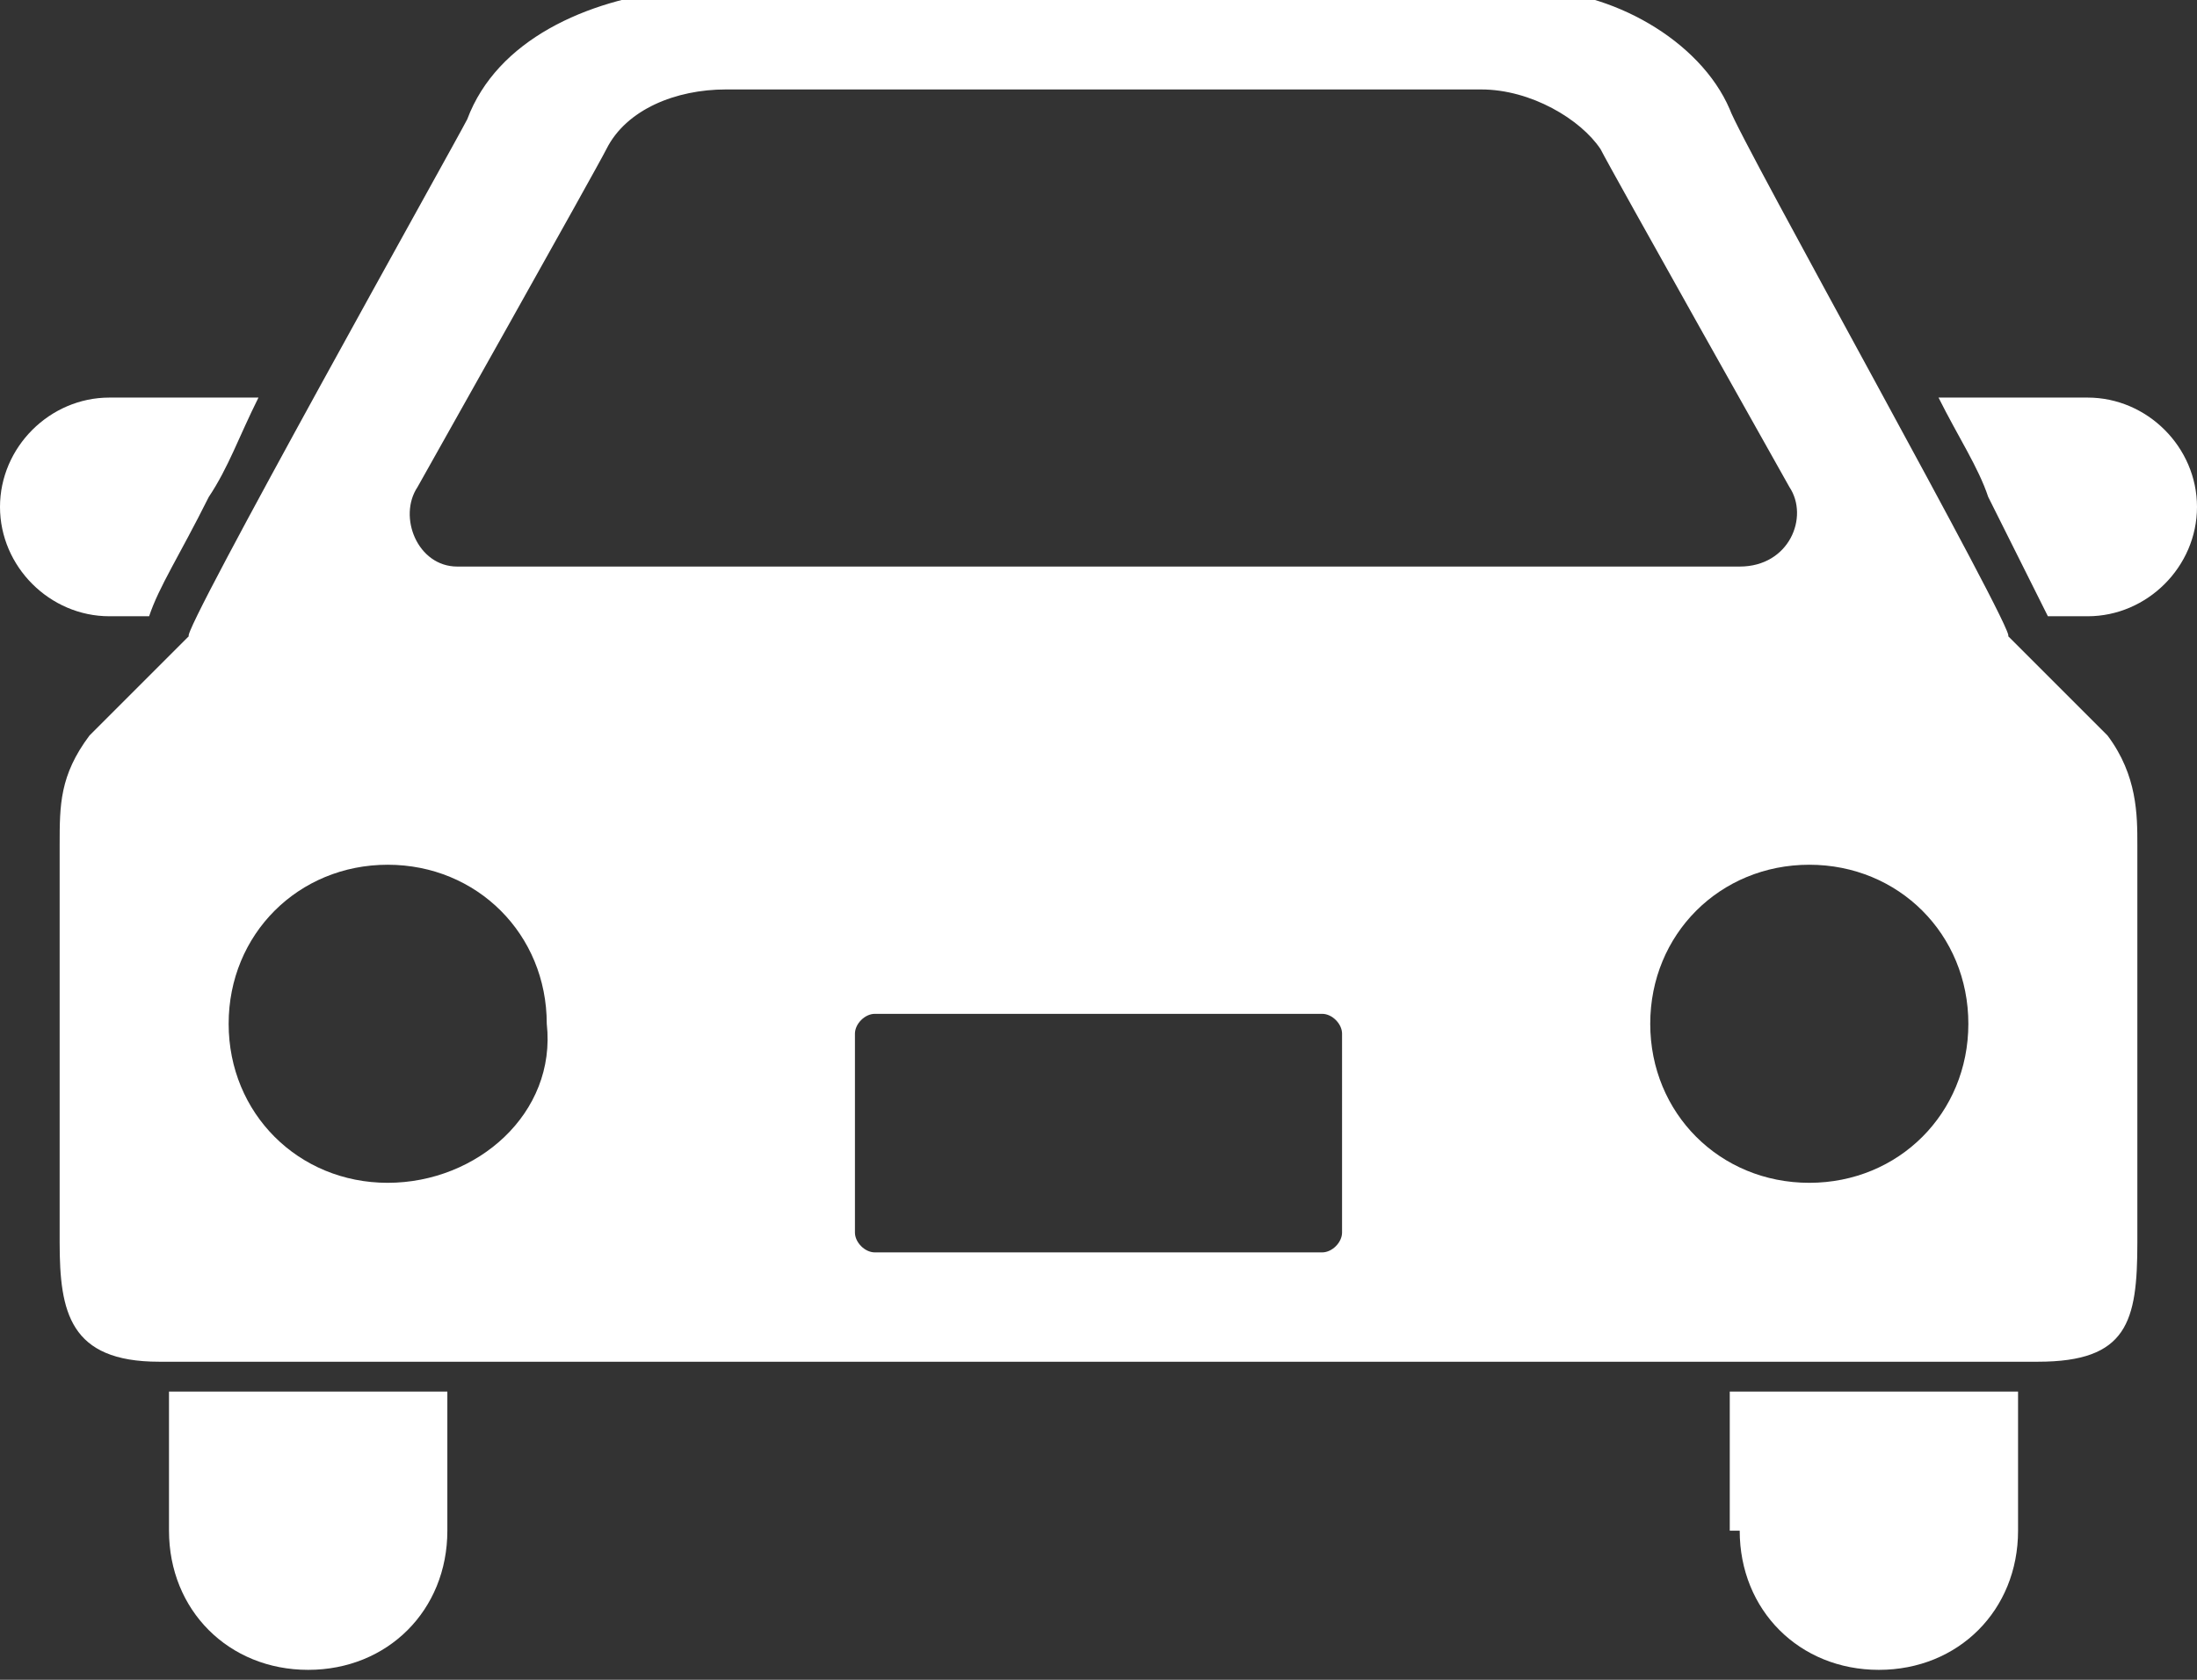 <?xml version="1.0" encoding="utf-8"?>
<!-- Generator: Adobe Illustrator 27.5.0, SVG Export Plug-In . SVG Version: 6.00 Build 0)  -->
<svg version="1.1" id="レイヤー_1" xmlns="http://www.w3.org/2000/svg" xmlns:xlink="http://www.w3.org/1999/xlink" x="0px"
	 y="0px" width="22.1px" height="16.9px" viewBox="0 0 22.1 16.9" style="enable-background:new 0 0 22.1 16.9;"
	 xml:space="preserve">
<rect x="0" y="0" width="22.1" height="16.9" fill="#333333" stroke="none"/>
<style type="text/css">
	.st0{fill:#FFFFFF;}
</style>
<g>
	<path class="st0" d="M1.5,6.2C1.6,5.9,1.8,5.6,2.1,5C2.3,4.7,2.4,4.4,2.6,4H1.1C0.5,4,0,4.5,0,5.1c0,0.6,0.5,1.1,1.1,1.1H1.5z"/>
	<path class="st0" d="M21,4h-1.5C19.7,4.4,19.9,4.7,20,5c0.3,0.6,0.5,1,0.6,1.2H21c0.6,0,1.1-0.5,1.1-1.1C22.1,4.5,21.6,4,21,4z"/>
	<path class="st0" d="M1.7,15.4c0,0.8,0.6,1.4,1.4,1.4c0.8,0,1.4-0.6,1.4-1.4v-1.4H1.7V15.4z"/>
	<path class="st0" d="M17.5,15.4c0,0.8,0.6,1.4,1.4,1.4c0.8,0,1.4-0.6,1.4-1.4v-1.4h-2.9V15.4z"/>
	<path class="st0" d="M20.2,6.4c0.1,0-2.7-5-2.8-5.3c-0.3-0.7-1.2-1.2-2-1.2c-1,0-3.6,0-3.6,0s-4,0-5,0C5.9,0,5,0.4,4.7,1.2
		C4.6,1.4,1.8,6.4,1.9,6.4c0,0-0.9,0.9-1,1C0.6,7.8,0.6,8.1,0.6,8.5c0,0,0,3.3,0,4c0,0.7,0.1,1.2,1,1.2h18.9c0.9,0,1-0.4,1-1.2
		c0-0.7,0-4,0-4c0-0.3,0-0.7-0.3-1.1C21.1,7.3,20.2,6.4,20.2,6.4z M4.2,4.9c0,0,1.8-3.2,1.9-3.4c0.2-0.4,0.7-0.6,1.2-0.6h7.6
		c0.5,0,1,0.3,1.2,0.6c0.1,0.2,1.9,3.4,1.9,3.4c0.2,0.3,0,0.8-0.5,0.8H4.6C4.2,5.7,4,5.2,4.2,4.9z M3.9,11.9c-0.9,0-1.6-0.7-1.6-1.6
		c0-0.9,0.7-1.6,1.6-1.6s1.6,0.7,1.6,1.6C5.6,11.2,4.8,11.9,3.9,11.9z M13.5,12.4c0,0.1-0.1,0.2-0.2,0.2H8.8c-0.1,0-0.2-0.1-0.2-0.2
		v-2c0-0.1,0.1-0.2,0.2-0.2h4.5c0.1,0,0.2,0.1,0.2,0.2L13.5,12.4L13.5,12.4z M18.2,11.9c-0.9,0-1.6-0.7-1.6-1.6
		c0-0.9,0.7-1.6,1.6-1.6s1.6,0.7,1.6,1.6C19.8,11.2,19.1,11.9,18.2,11.9z"/>
</g>
</svg>
